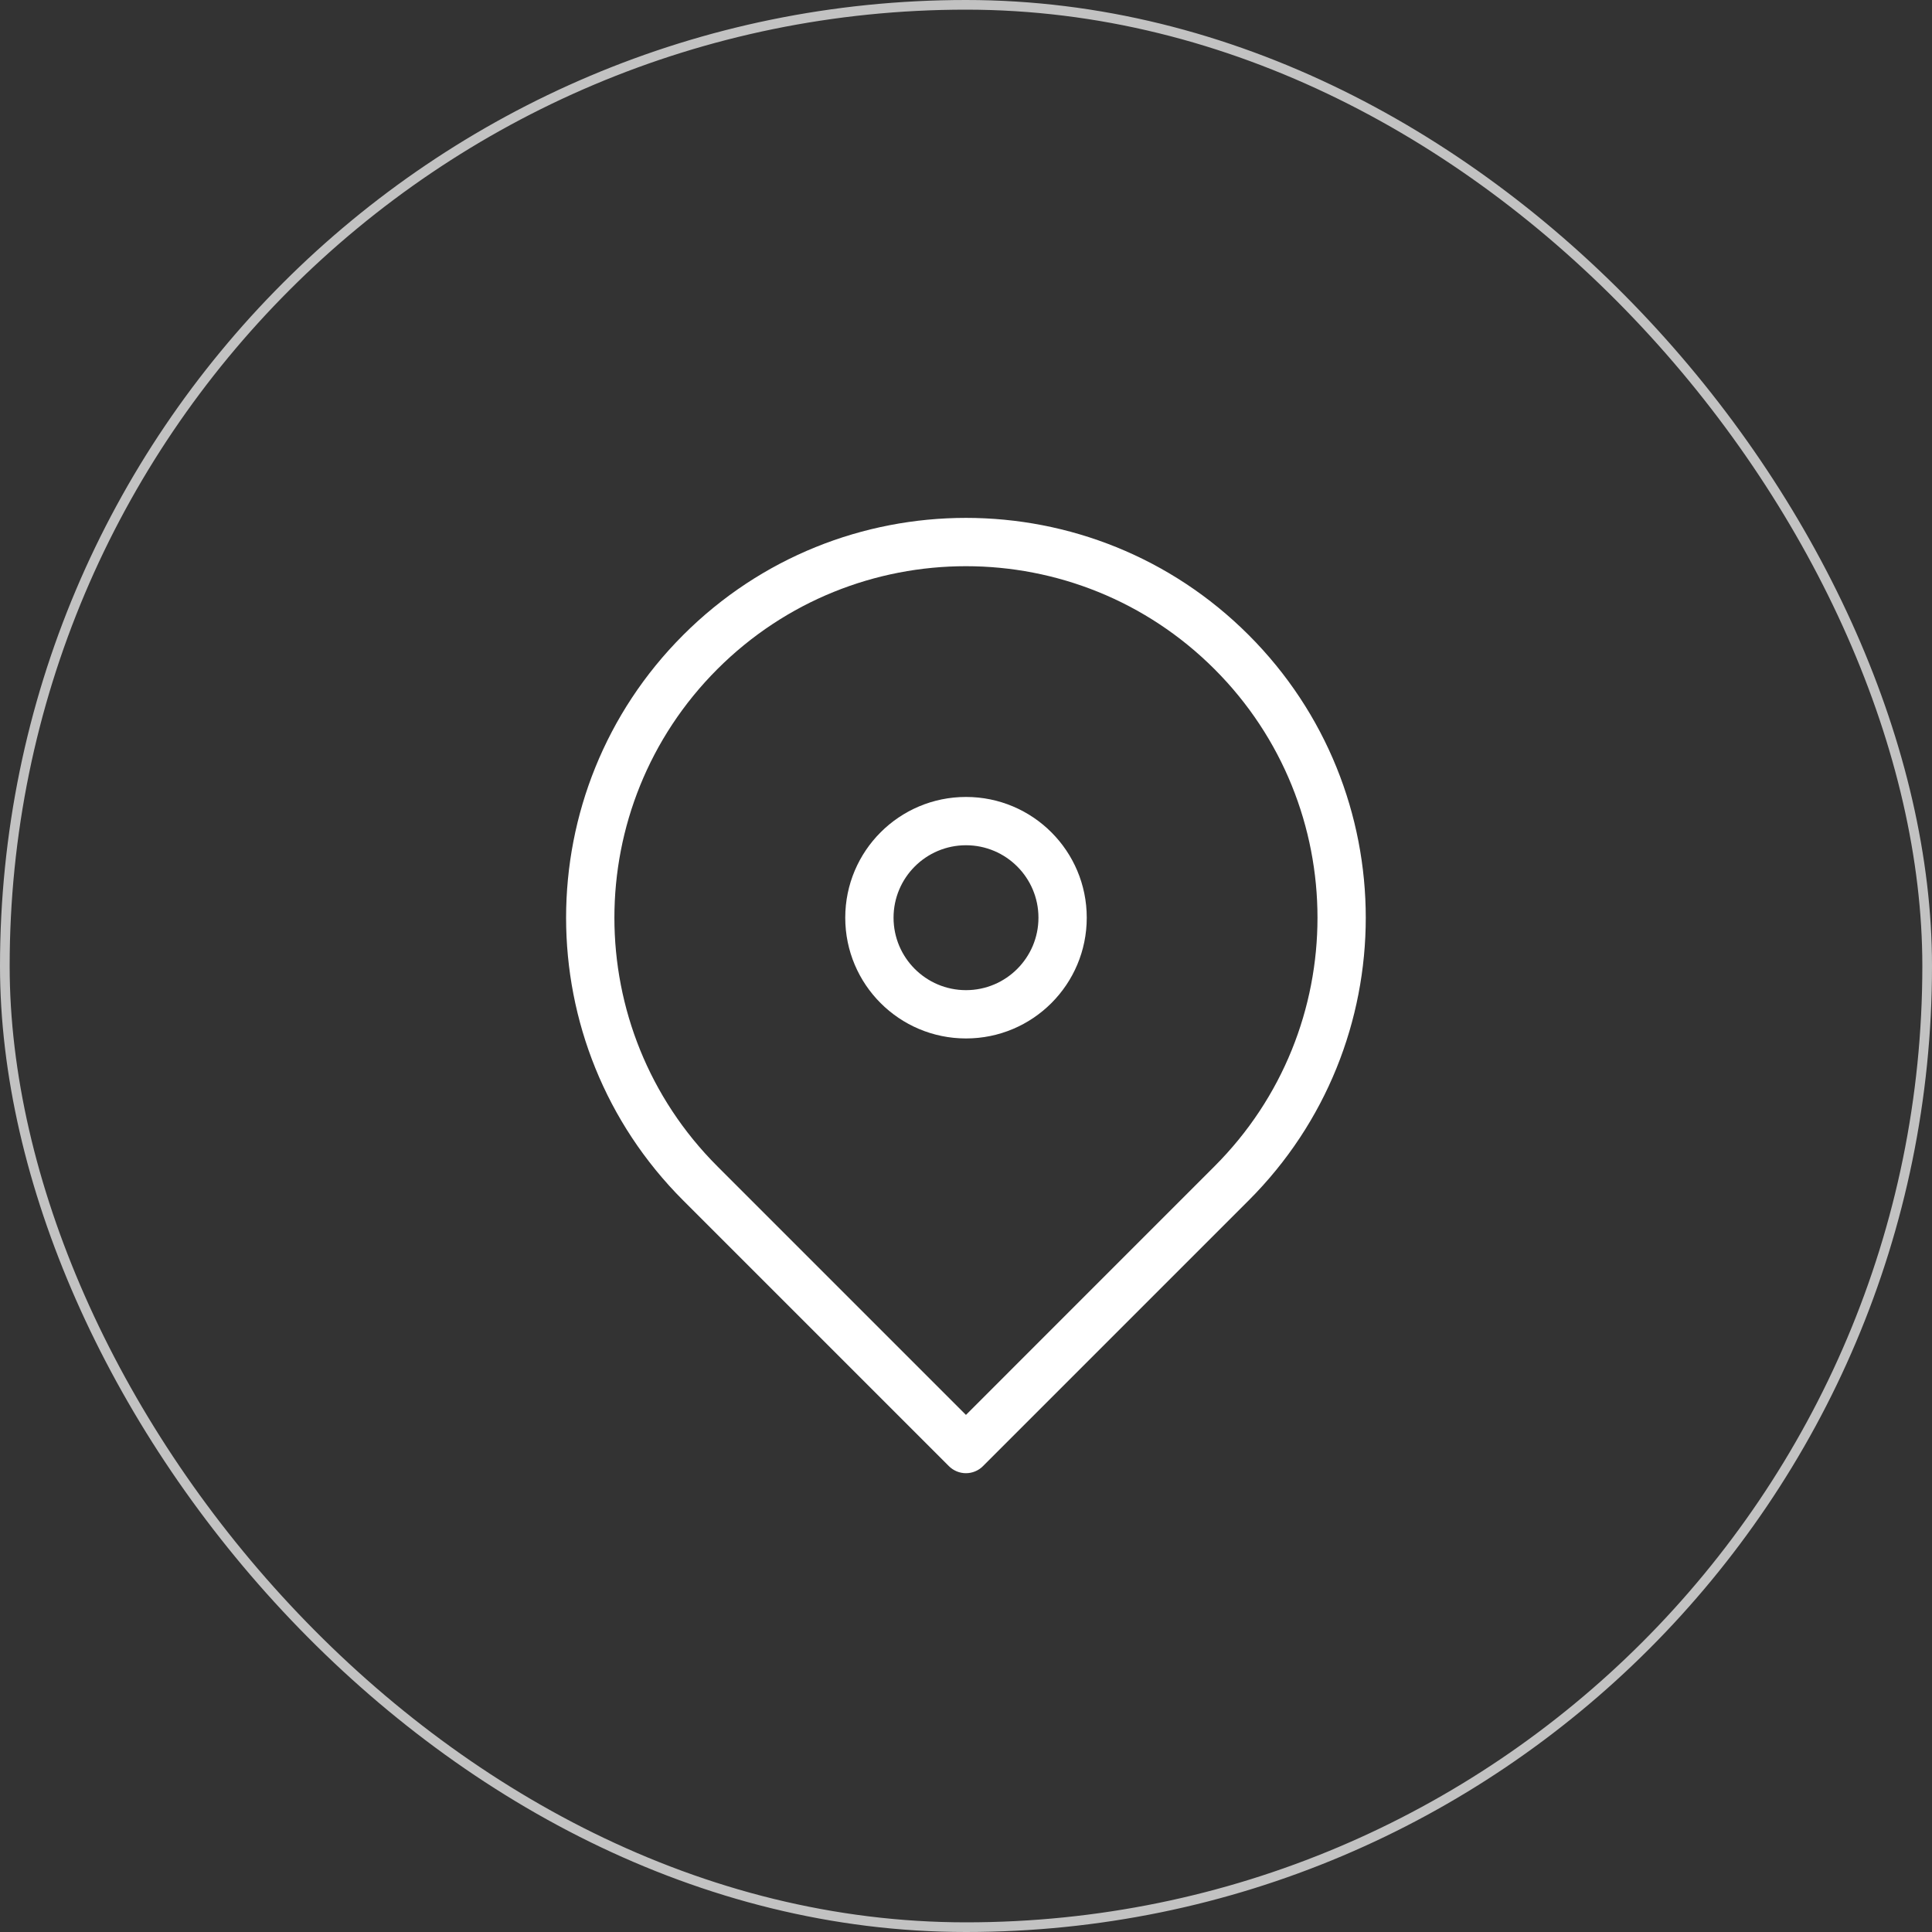 <?xml version="1.0" encoding="UTF-8"?> <svg xmlns="http://www.w3.org/2000/svg" width="40" height="40" viewBox="0 0 40 40" fill="none"><rect x="0" y="0" width="40" height="40" fill="#333333" stroke="none"/><rect x="0.1" y="0.1" width="39.8" height="39.8" rx="19.9" stroke="white" stroke-opacity="0.7" stroke-width="0.2"></rect><path d="M20 17.5C19.172 17.5 18.5 18.172 18.5 19C18.5 19.828 19.172 20.5 20 20.5C20.828 20.5 21.5 19.828 21.5 19C21.5 18.172 20.828 17.5 20 17.5ZM17.5 19C17.5 17.619 18.619 16.5 20 16.5C21.381 16.5 22.5 17.619 22.5 19C22.5 20.381 21.381 21.5 20 21.5C18.619 21.5 17.5 20.381 17.5 19Z" fill="white"></path><path d="M25.145 13.854C22.303 11.012 17.695 11.012 14.852 13.854C12.01 16.697 12.01 21.305 14.852 24.147L19.999 29.294L25.145 24.147C27.988 21.305 27.988 16.697 25.145 13.854ZM14.145 13.147C17.378 9.914 22.62 9.914 25.852 13.147C29.085 16.38 29.085 21.622 25.852 24.854L20.352 30.354C20.259 30.448 20.131 30.501 19.999 30.501C19.866 30.501 19.739 30.448 19.645 30.354L14.145 24.854C10.912 21.622 10.912 16.38 14.145 13.147Z" fill="white"></path></svg> 